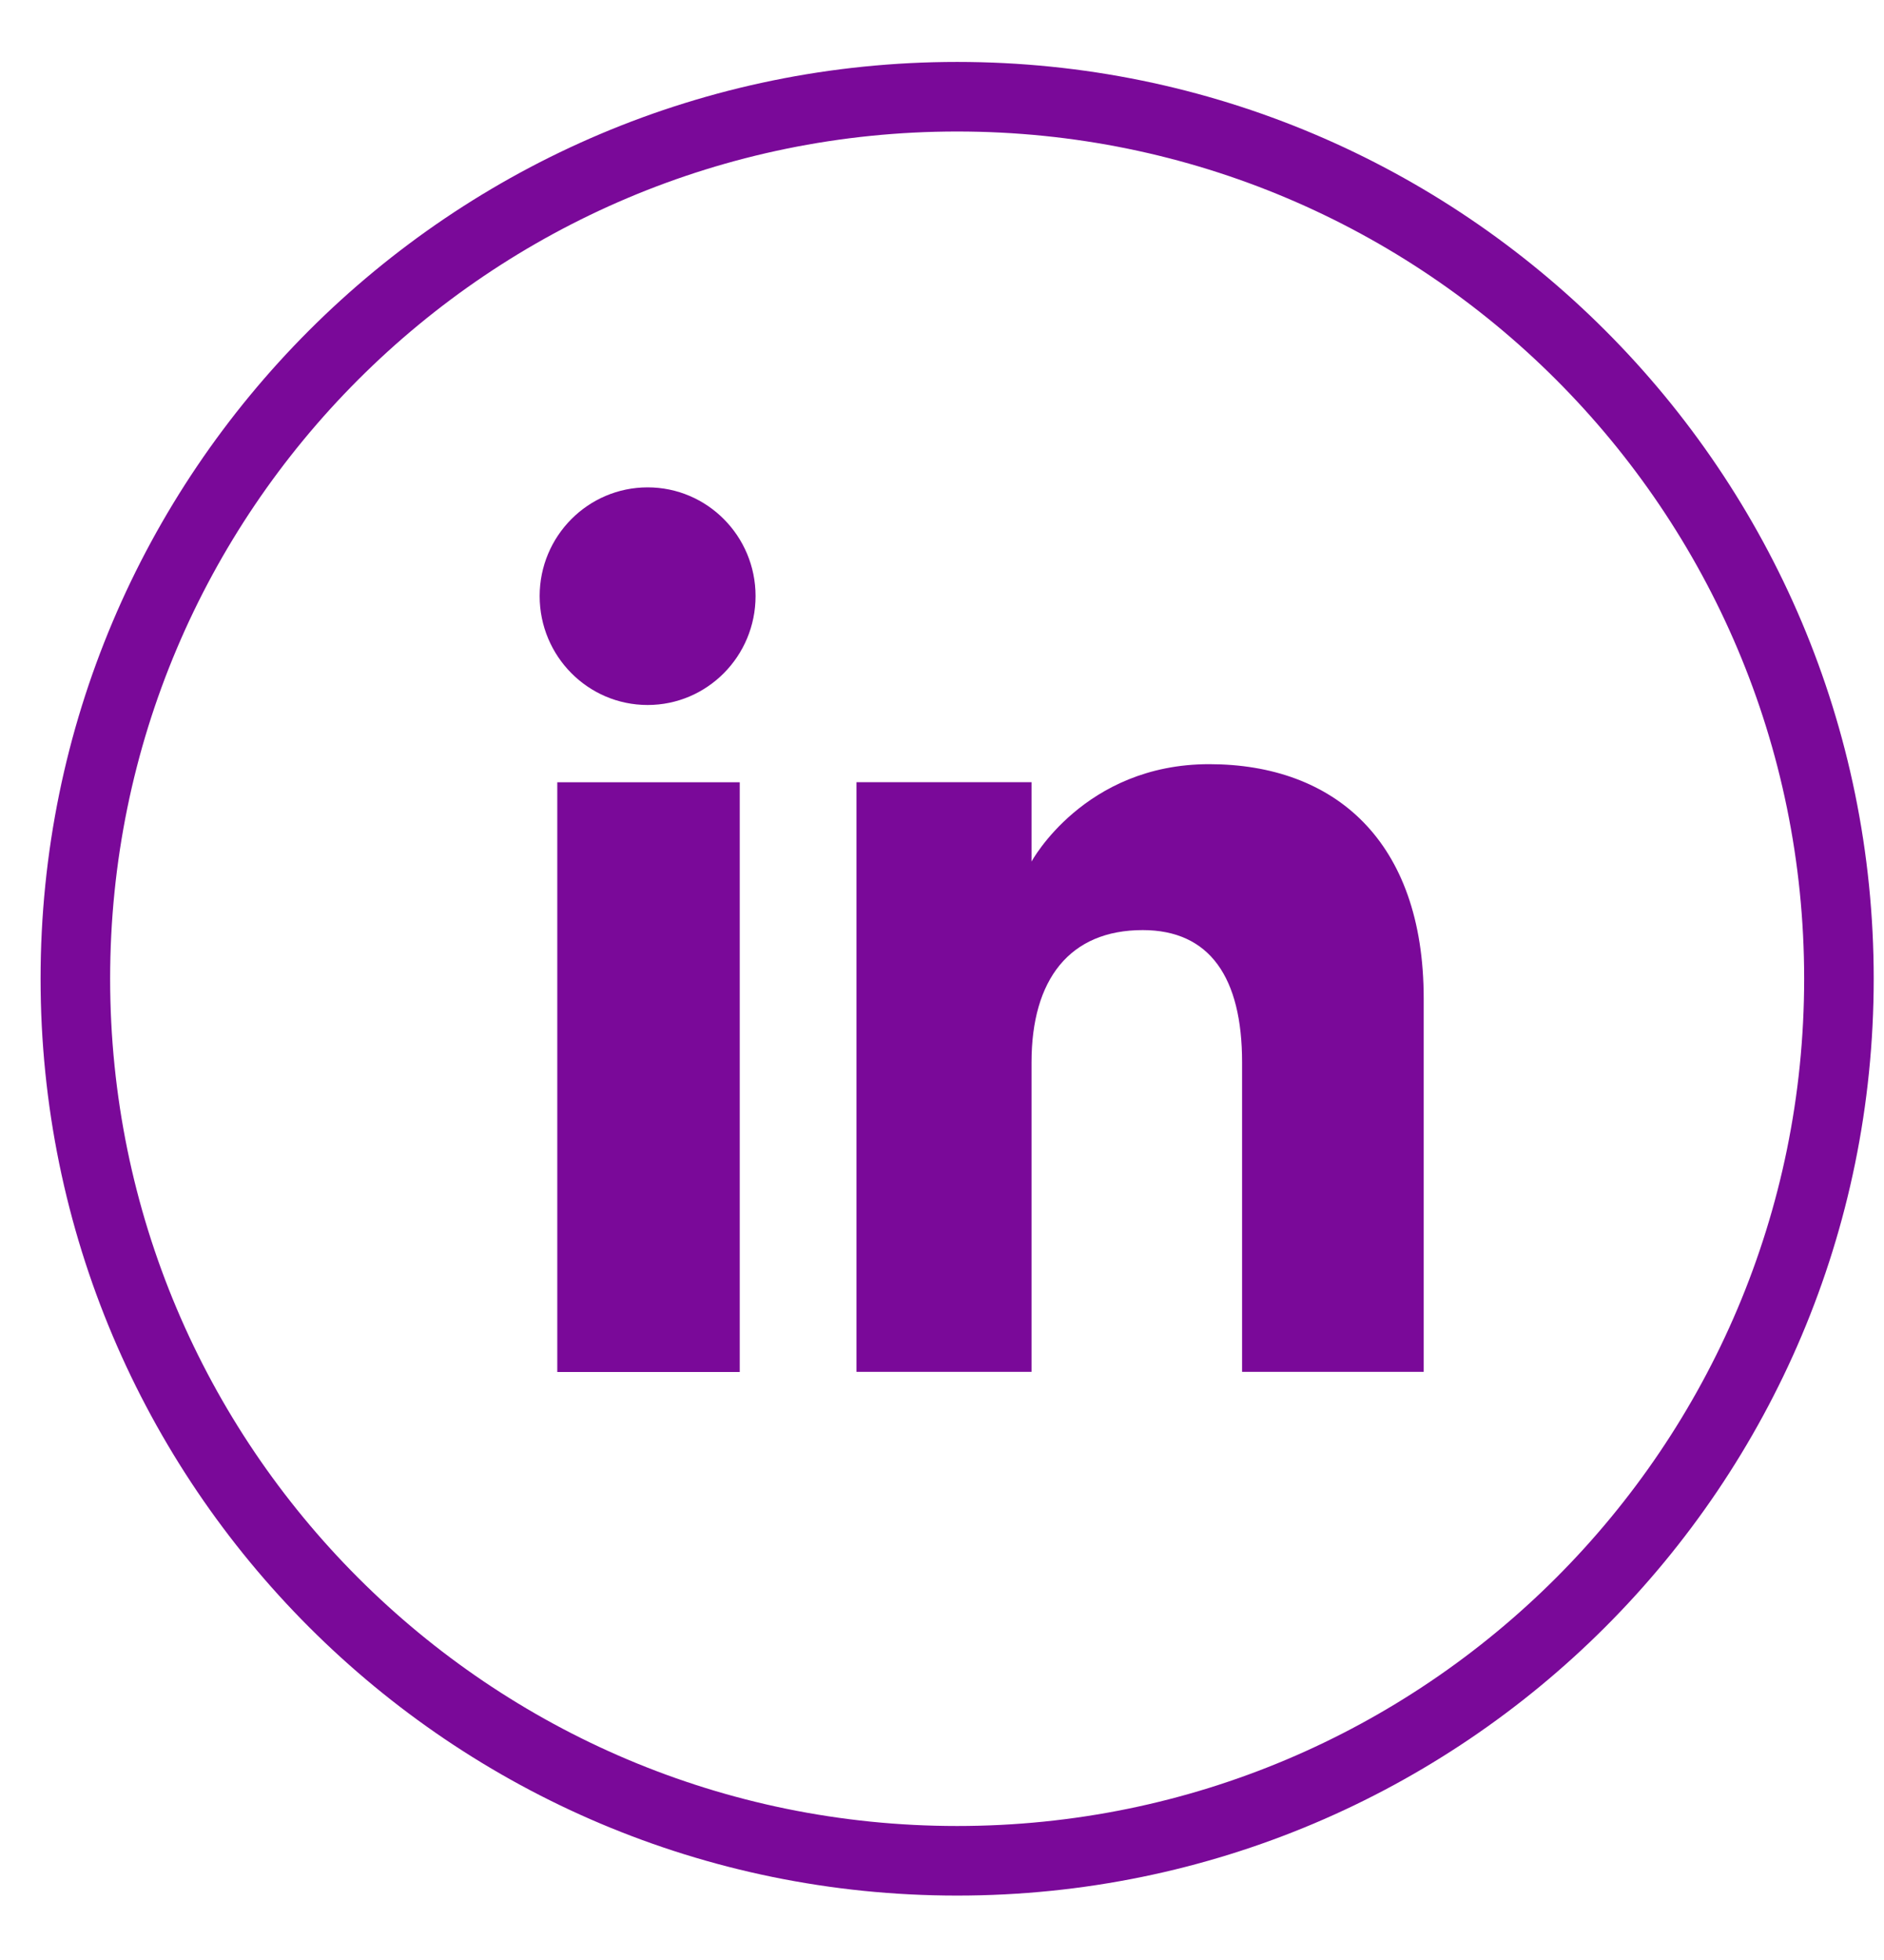 <svg xmlns="http://www.w3.org/2000/svg" width="25" height="26" viewBox="0 0 25 26" fill="none">
	<path d="M12.701 24.684C6.238 24.684 1 19.446 1 12.983C1 6.521 6.239 1.283 12.701 1.283C19.163 1.283 24.402 6.521 24.402 12.983C24.402 19.446 19.163 24.684 12.701 24.684Z" stroke="#7A0999" stroke-width="0.923" stroke-miterlimit="10" />
	<path d="M7.395 10.377H9.816V18.2H7.395V10.377Z" fill="#7A0999" />
	<path d="M8.594 9.352C9.384 9.352 10.026 8.705 10.026 7.907C10.026 7.111 9.384 6.465 8.594 6.465C7.803 6.465 7.161 7.111 7.161 7.907C7.161 8.704 7.802 9.352 8.594 9.352Z" fill="#7A0999" />
	<path d="M13.688 14.092C13.688 12.993 14.193 12.338 15.163 12.338C16.054 12.338 16.482 12.967 16.482 14.092C16.482 15.22 16.482 18.198 16.482 18.198H18.892C18.892 18.198 18.892 15.34 18.892 13.245C18.892 11.15 17.704 10.137 16.045 10.137C14.386 10.137 13.688 11.429 13.688 11.429V10.376H11.365V18.198H13.688C13.688 18.198 13.688 15.297 13.688 14.092Z" fill="#7A0999" />
</svg>
